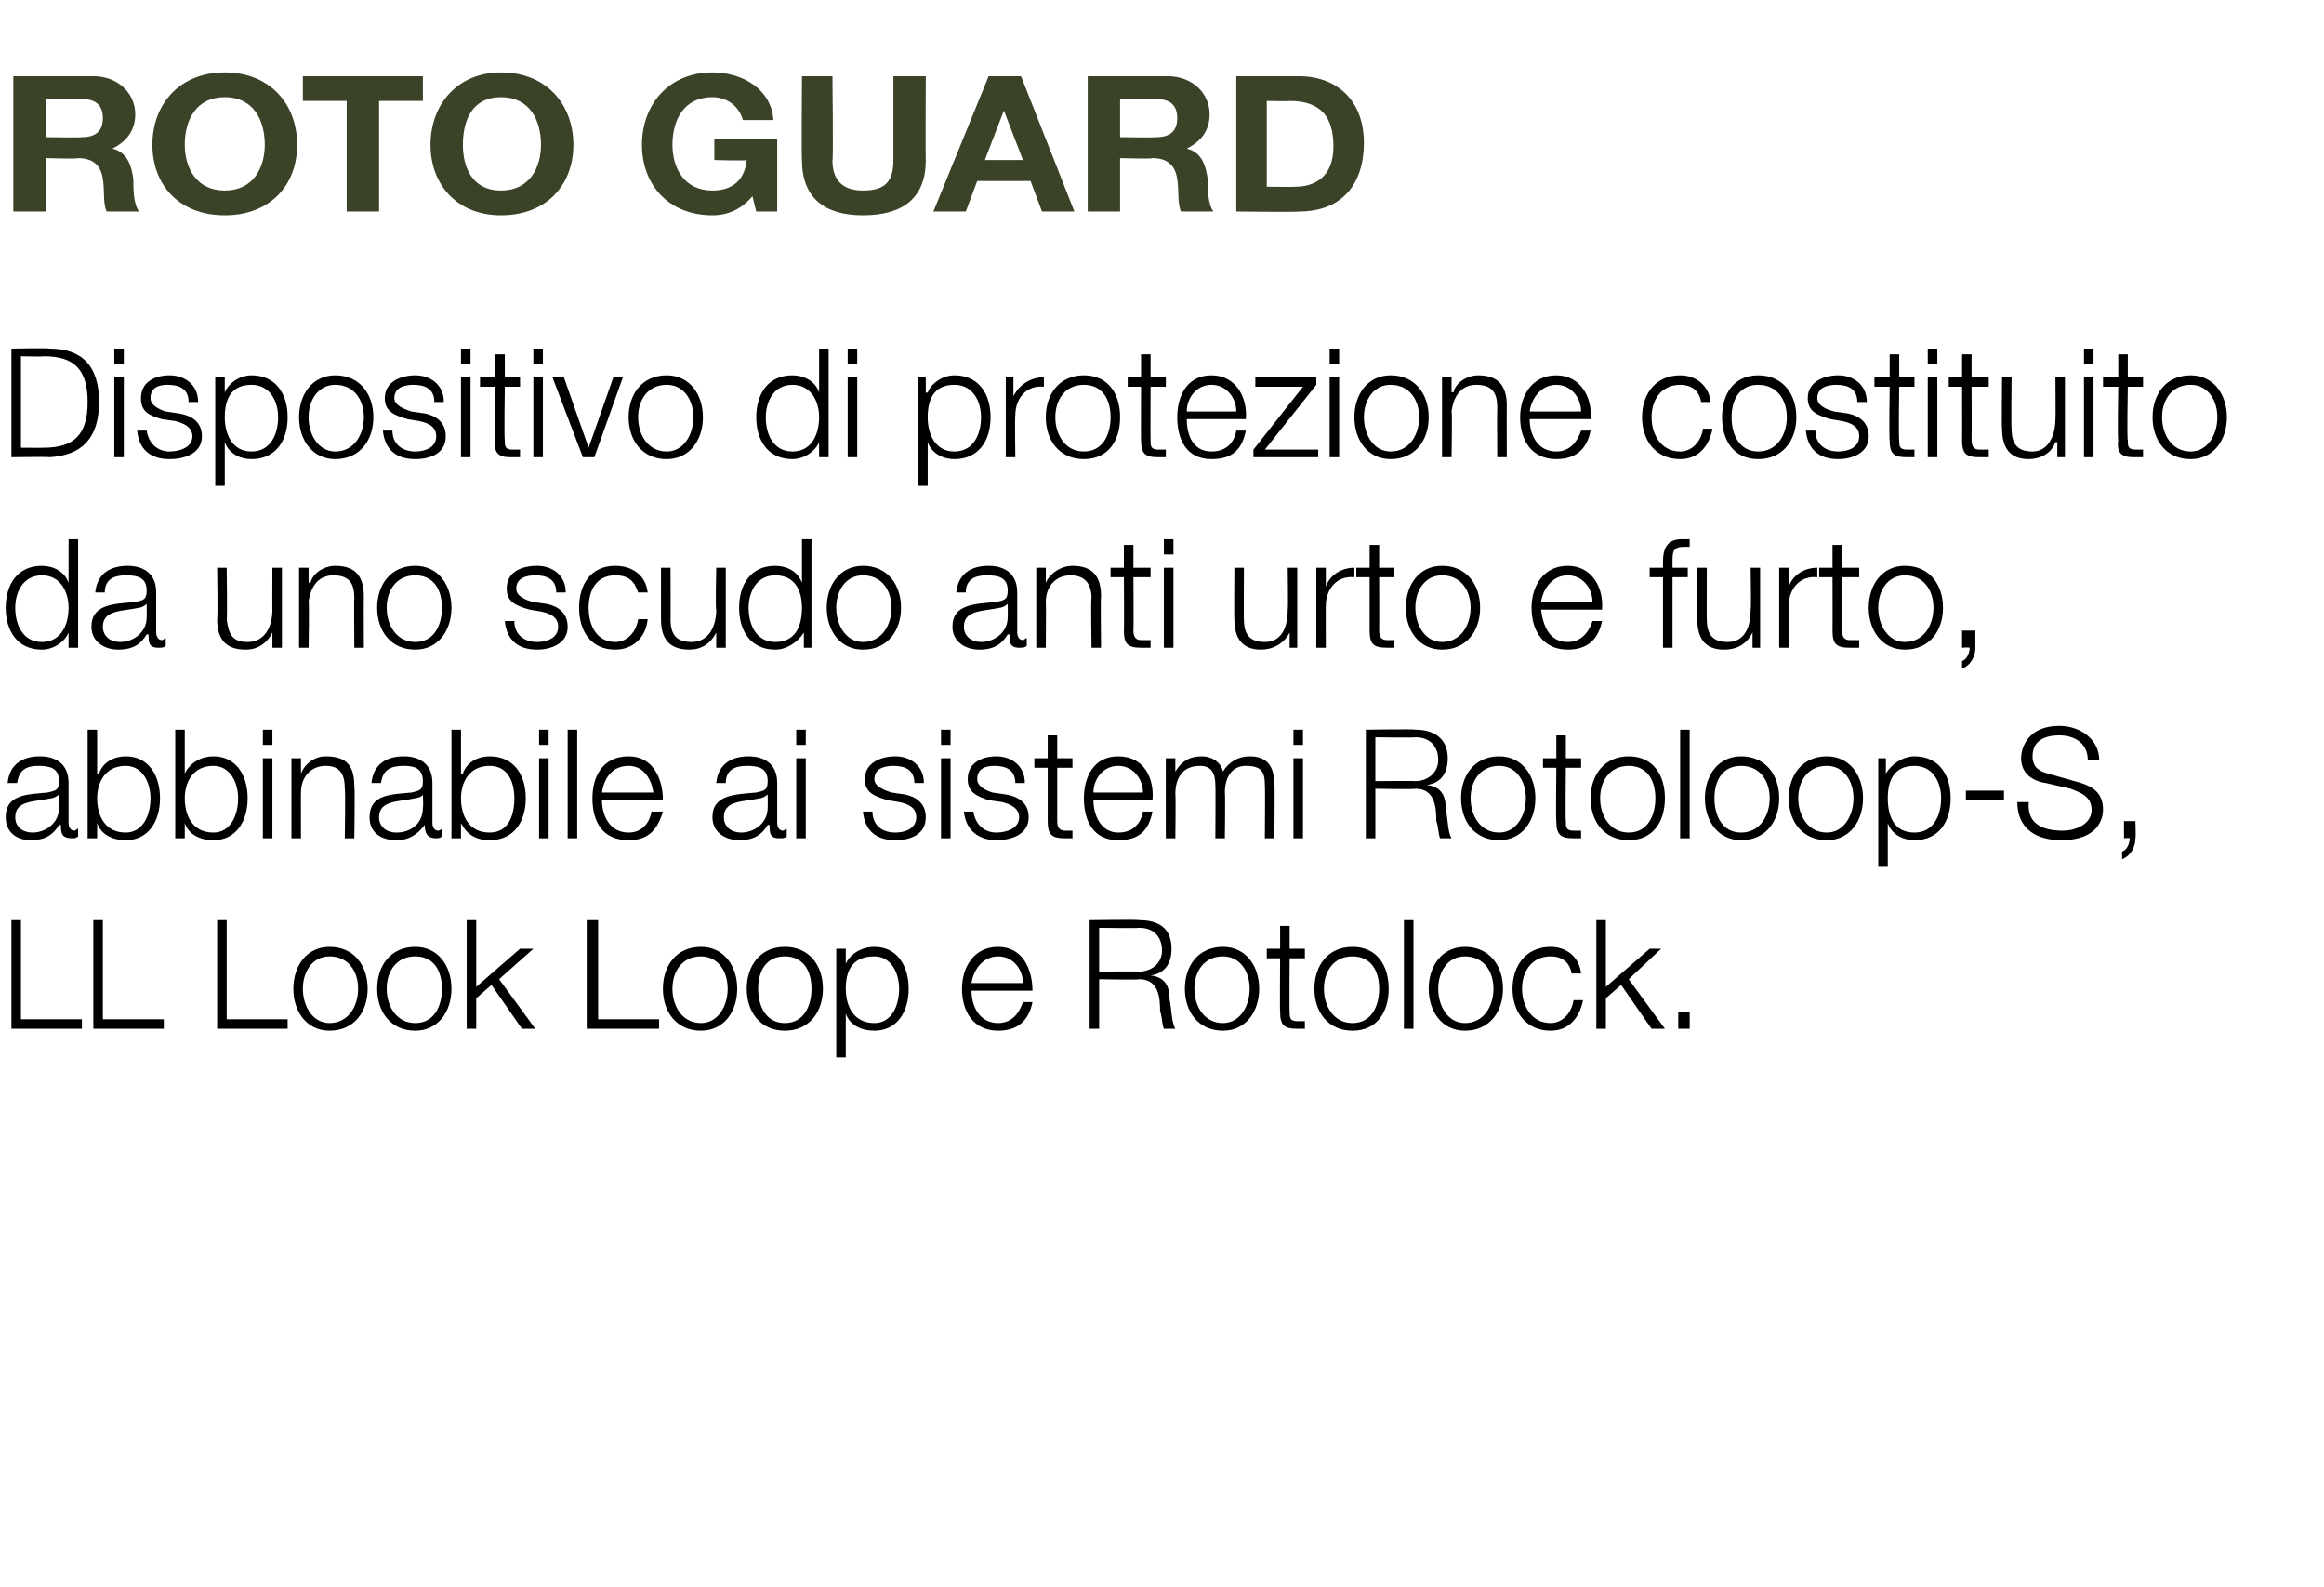 <?xml version="1.0" standalone="no"?><!DOCTYPE svg PUBLIC "-//W3C//DTD SVG 1.1//EN" "http://www.w3.org/Graphics/SVG/1.1/DTD/svg11.dtd"><svg xmlns="http://www.w3.org/2000/svg" version="1.1" width="122px" height="83.3px" viewBox="0 -4 122 83.3" style="top:-4px"><desc>ROTO GUARD Dispositivo di protezione costituito da uno scudo anti urto e furto, abbinabile ai sistemi Rotoloop S, LL ...</desc><defs/><g id="Polygon55879"><path d="m.6 44.3l.5 0l0 5.2l3.2 0l0 .5l-3.7 0l0-5.7zm4.3 0l.5 0l0 5.2l3.2 0l0 .5l-3.7 0l0-5.7zm6.5 0l.5 0l0 5.2l3.2 0l0 .5l-3.7 0l0-5.7zm7.9 3.6c0 1.2-.7 2.2-2 2.2c-1.2 0-1.9-1-1.9-2.2c0-1.2.7-2.2 1.9-2.2c1.3 0 2 1 2 2.2zm-3.4 0c0 .9.5 1.8 1.4 1.8c1 0 1.5-.9 1.5-1.8c0-.9-.5-1.7-1.5-1.7c-.9 0-1.4.8-1.4 1.7zm7.8 0c0 1.2-.7 2.2-1.9 2.2c-1.3 0-2-1-2-2.2c0-1.2.7-2.2 2-2.2c1.2 0 1.9 1 1.9 2.2zm-3.4 0c0 .9.5 1.8 1.5 1.8c1 0 1.4-.9 1.4-1.8c0-.9-.4-1.7-1.4-1.7c-1 0-1.5.8-1.5 1.7zm4.2-3.6l.5 0l0 3.5l2.3-2l.7 0l-1.8 1.6l1.9 2.6l-.7 0l-1.6-2.3l-.8.7l0 1.6l-.5 0l0-5.7zm6.3 0l.6 0l0 5.2l3.2 0l0 .5l-3.8 0l0-5.7zm7.9 3.6c0 1.2-.7 2.2-1.9 2.2c-1.3 0-2-1-2-2.2c0-1.2.7-2.2 2-2.2c1.2 0 1.9 1 1.9 2.2zm-3.4 0c0 .9.5 1.8 1.5 1.8c.9 0 1.4-.9 1.4-1.8c0-.9-.5-1.7-1.4-1.7c-1 0-1.5.8-1.5 1.7zm7.9 0c0 1.2-.7 2.2-2 2.2c-1.3 0-2-1-2-2.2c0-1.2.7-2.2 2-2.2c1.3 0 2 1 2 2.2zm-3.4 0c0 .9.4 1.8 1.4 1.8c1 0 1.4-.9 1.4-1.8c0-.9-.4-1.7-1.4-1.7c-1 0-1.4.8-1.4 1.7zm6.1-1.7c-1.2 0-1.5.8-1.5 1.7c0 .9.4 1.8 1.5 1.8c.9 0 1.3-.9 1.3-1.8c0-.8-.4-1.7-1.3-1.7zm-2-.4l.5 0l0 .8c0 0-.02.03 0 0c.2-.5.8-.9 1.5-.9c1.2 0 1.8 1 1.8 2.2c0 1.2-.6 2.2-1.8 2.2c-.7 0-1.3-.3-1.5-.9c.02-.01 0 0 0 0l0 2.3l-.5 0l0-5.7zm7.1 2.2c0 .8.4 1.7 1.4 1.7c.7 0 1.1-.5 1.3-1.1c0 0 .5 0 .5 0c-.2 1-.8 1.5-1.8 1.5c-1.3 0-1.9-1-1.9-2.2c0-1.1.6-2.2 1.9-2.2c1.3 0 1.8 1.2 1.8 2.3c0 0-3.2 0-3.2 0zm2.7-.4c0-.7-.5-1.4-1.3-1.4c-.8 0-1.3.7-1.4 1.4c0 0 2.7 0 2.7 0zm3.5-3.3c0 0 2.61-.04 2.6 0c1 0 1.7.4 1.7 1.5c0 .7-.3 1.3-1.1 1.4c0 0 0 0 0 0c.8.1 1 .6 1 1.3c.1.4.1 1.2.3 1.5c0 0-.6 0-.6 0c-.1-.2-.1-.7-.2-.9c0-.8-.1-1.7-1.1-1.7c0 .04-2.1 0-2.1 0l0 2.6l-.5 0l0-5.7zm.5 2.7c0 0 2.07-.02 2.1 0c.6 0 1.2-.4 1.2-1.1c0-.7-.4-1.2-1.2-1.2c-.03.03-2.1 0-2.1 0l0 2.3zm8.4.9c0 1.2-.7 2.2-1.9 2.2c-1.3 0-2-1-2-2.2c0-1.2.7-2.2 2-2.2c1.2 0 1.9 1 1.9 2.2zm-3.4 0c0 .9.5 1.8 1.5 1.8c.9 0 1.4-.9 1.4-1.8c0-.9-.5-1.7-1.4-1.7c-1 0-1.5.8-1.5 1.7zm5-2.1l.8 0l0 .5l-.8 0c0 0-.02 2.75 0 2.8c0 .3 0 .5.4.5c.1 0 .3 0 .4 0c0 0 0 .4 0 .4c-.1 0-.3 0-.4 0c-.7 0-.9-.2-.9-.9c-.02-.01 0-2.8 0-2.8l-.7 0l0-.5l.7 0l0-1.2l.5 0l0 1.2zm5.2 2.1c0 1.2-.6 2.2-1.9 2.2c-1.3 0-2-1-2-2.2c0-1.2.7-2.2 2-2.2c1.3 0 1.9 1 1.9 2.2zm-3.4 0c0 .9.5 1.8 1.5 1.8c1 0 1.4-.9 1.4-1.8c0-.9-.4-1.7-1.4-1.7c-1 0-1.5.8-1.5 1.7zm4.2-3.6l.5 0l0 5.7l-.5 0l0-5.7zm5.2 3.6c0 1.2-.7 2.2-2 2.2c-1.2 0-1.9-1-1.9-2.2c0-1.2.7-2.2 1.9-2.2c1.3 0 2 1 2 2.2zm-3.4 0c0 .9.5 1.8 1.4 1.8c1 0 1.5-.9 1.5-1.8c0-.9-.5-1.7-1.5-1.7c-.9 0-1.4.8-1.4 1.7zm7-.8c-.1-.6-.5-.9-1.1-.9c-1 0-1.5.8-1.5 1.7c0 .9.5 1.8 1.5 1.8c.6 0 1.1-.5 1.2-1.2c0 0 .5 0 .5 0c-.2 1-.8 1.6-1.7 1.6c-1.3 0-2-1-2-2.2c0-1.2.7-2.2 2-2.2c.8 0 1.5.5 1.6 1.4c0 0-.5 0-.5 0zm1.3-2.8l.5 0l0 3.5l2.3-2l.6 0l-1.7 1.6l1.9 2.6l-.7 0l-1.6-2.3l-.8.7l0 1.6l-.5 0l0-5.7zm4.3 5.7l0-.9l.6 0l0 .9l-.6 0z" stroke="none" fill="#000"/></g><g id="Polygon55878"><path d="m3.1 37.7c0 0 0 .02 0 0c-.1.1-.3.2-.4.2c-.9.2-1.9.1-1.9 1c0 .5.4.8.9.8c.7 0 1.4-.5 1.4-1.3c.02-.03 0-.7 0-.7zm-2.7-.6c.1-1 .8-1.4 1.7-1.4c.7 0 1.5.3 1.5 1.4c0 0 0 2.1 0 2.1c0 .2.1.4.3.4c.1 0 .1-.1.2-.1c0 0 0 .4 0 .4c-.1.1-.2.1-.3.1c-.6 0-.6-.3-.6-.7c0 0-.1 0-.1 0c-.3.5-.7.8-1.5.8c-.7 0-1.3-.4-1.3-1.2c0-1.2 1.1-1.2 2.2-1.3c.4-.1.6-.1.6-.6c0-.7-.5-.8-1.1-.8c-.6 0-1 .2-1.1.9c0 0-.5 0-.5 0zm6.2-.9c-1.1 0-1.5.9-1.5 1.7c0 .9.4 1.8 1.5 1.8c.9 0 1.3-.9 1.3-1.8c0-.8-.4-1.7-1.3-1.7zm-2-1.9l.5 0l0 2.3c0 0 .05.03.1 0c.2-.6.8-.9 1.4-.9c1.2 0 1.8 1 1.8 2.2c0 1.2-.6 2.2-1.8 2.2c-.7 0-1.3-.3-1.5-.9c.01-.01 0 0 0 0l0 .8l-.5 0l0-5.7zm6.6 1.9c-1.1 0-1.5.9-1.5 1.7c0 .9.4 1.8 1.5 1.8c.9 0 1.3-.9 1.3-1.8c0-.8-.4-1.7-1.3-1.7zm-2-1.9l.5 0l0 2.3c0 0 .04.03 0 0c.3-.6.9-.9 1.5-.9c1.2 0 1.8 1 1.8 2.2c0 1.2-.6 2.2-1.8 2.2c-.7 0-1.3-.3-1.5-.9c0-.01 0 0 0 0l0 .8l-.5 0l0-5.7zm4.6 1.5l.5 0l0 4.2l-.5 0l0-4.2zm0-1.5l.5 0l0 .8l-.5 0l0-.8zm1.5 1.5l.5 0l0 .8c0 0 .01-.04 0 0c.2-.5.7-.9 1.3-.9c1.2 0 1.5.6 1.5 1.6c.04.02 0 2.7 0 2.7l-.5 0c0 0 .04-2.6 0-2.6c0-.7-.2-1.2-1-1.2c-.8 0-1.3.6-1.3 1.4c-.01-.03 0 2.4 0 2.4l-.5 0l0-4.2zm6.9 1.9c0 0 .02.02 0 0c0 .1-.3.2-.4.2c-.9.2-1.9.1-1.9 1c0 .5.4.8.9.8c.8 0 1.4-.5 1.4-1.3c.03-.03 0-.7 0-.7zm-2.7-.6c.1-1 .8-1.4 1.7-1.4c.7 0 1.5.3 1.5 1.4c0 0 0 2.1 0 2.1c0 .2.1.4.3.4c.1 0 .2-.1.2-.1c0 0 0 .4 0 .4c-.1.1-.2.1-.3.1c-.5 0-.6-.3-.6-.7c0 0 0 0 0 0c-.4.5-.8.8-1.5.8c-.8 0-1.4-.4-1.4-1.2c0-1.2 1.1-1.2 2.2-1.3c.4-.1.6-.1.6-.6c0-.7-.5-.8-1-.8c-.7 0-1.1.2-1.2.9c0 0-.5 0-.5 0zm6.2-.9c-1.1 0-1.5.9-1.5 1.7c0 .9.4 1.8 1.5 1.8c1 0 1.3-.9 1.3-1.8c0-.8-.3-1.7-1.3-1.7zm-2-1.9l.5 0l0 2.3c0 0 .06.03.1 0c.2-.6.8-.9 1.4-.9c1.3 0 1.9 1 1.9 2.2c0 1.2-.6 2.2-1.9 2.2c-.7 0-1.2-.3-1.5-.9c.02-.01 0 0 0 0l0 .8l-.5 0l0-5.7zm4.6 1.5l.5 0l0 4.2l-.5 0l0-4.2zm0-1.5l.5 0l0 .8l-.5 0l0-.8zm1.5 0l.5 0l0 5.7l-.5 0l0-5.7zm1.8 3.7c0 .8.4 1.7 1.4 1.7c.7 0 1.1-.5 1.2-1.1c0 0 .6 0 .6 0c-.3 1-.8 1.5-1.8 1.5c-1.4 0-1.9-1-1.9-2.2c0-1.1.5-2.2 1.9-2.2c1.3 0 1.8 1.2 1.8 2.3c0 0-3.2 0-3.2 0zm2.7-.4c-.1-.7-.5-1.4-1.3-1.4c-.9 0-1.3.7-1.4 1.4c0 0 2.7 0 2.7 0zm6 .1c0 0 0 .02 0 0c-.1.1-.3.2-.4.2c-.9.2-1.9.1-1.9 1c0 .5.4.8.9.8c.7 0 1.4-.5 1.4-1.3c.01-.03 0-.7 0-.7zm-2.7-.6c.1-1 .8-1.4 1.7-1.4c.7 0 1.5.3 1.5 1.4c0 0 0 2.1 0 2.1c0 .2.1.4.3.4c.1 0 .1-.1.2-.1c0 0 0 .4 0 .4c-.1.1-.2.1-.4.1c-.5 0-.5-.3-.5-.7c0 0-.1 0-.1 0c-.3.5-.7.8-1.5.8c-.7 0-1.4-.4-1.4-1.2c0-1.2 1.2-1.2 2.3-1.3c.4-.1.6-.1.6-.6c0-.7-.5-.8-1.1-.8c-.6 0-1.1.2-1.1.9c0 0-.5 0-.5 0zm4.2-1.3l.5 0l0 4.2l-.5 0l0-4.2zm0-1.5l.5 0l0 .8l-.5 0l0-.8zm6.2 2.8c0-.7-.5-.9-1.1-.9c-.4 0-1 .1-1 .7c0 .4.6.6.9.7c0 0 .7.1.7.1c.5.1 1.1.4 1.1 1.2c0 .9-.8 1.2-1.6 1.2c-1 0-1.6-.5-1.7-1.5c0 0 .5 0 .5 0c0 .7.5 1.1 1.2 1.1c.5 0 1.1-.2 1.1-.8c0-.5-.4-.7-.9-.8c0 0-.6-.1-.6-.1c-.7-.2-1.2-.4-1.2-1.1c0-.9.9-1.2 1.6-1.2c.8 0 1.5.5 1.5 1.4c0 0-.5 0-.5 0zm1.4-1.3l.5 0l0 4.2l-.5 0l0-4.2zm0-1.5l.5 0l0 .8l-.5 0l0-.8zm3.9 2.8c0-.7-.5-.9-1.1-.9c-.4 0-.9.1-.9.7c0 .4.5.6.8.7c0 0 .7.1.7.1c.6.1 1.2.4 1.2 1.2c0 .9-.9 1.2-1.7 1.2c-.9 0-1.6-.5-1.7-1.5c0 0 .5 0 .5 0c.1.7.6 1.1 1.2 1.1c.5 0 1.2-.2 1.2-.8c0-.5-.5-.7-.9-.8c0 0-.7-.1-.7-.1c-.6-.2-1.1-.4-1.1-1.1c0-.9.8-1.2 1.5-1.2c.8 0 1.5.5 1.5 1.4c0 0-.5 0-.5 0zm2.2-1.3l.8 0l0 .5l-.8 0c0 0 0 2.75 0 2.8c0 .3.1.5.4.5c.2 0 .3 0 .4 0c0 0 0 .4 0 .4c-.1 0-.3 0-.4 0c-.7 0-.9-.2-.9-.9c0-.01 0-2.8 0-2.8l-.7 0l0-.5l.7 0l0-1.2l.5 0l0 1.2zm1.9 2.2c0 .8.4 1.7 1.3 1.7c.8 0 1.2-.5 1.3-1.1c0 0 .5 0 .5 0c-.2 1-.7 1.5-1.8 1.5c-1.3 0-1.8-1-1.8-2.2c0-1.1.5-2.2 1.8-2.2c1.4 0 1.9 1.2 1.8 2.3c0 0-3.1 0-3.1 0zm2.6-.4c0-.7-.5-1.4-1.3-1.4c-.8 0-1.3.7-1.3 1.4c0 0 2.6 0 2.6 0zm1.2-1.8l.5 0l0 .7c0 0 .01.04 0 0c.3-.5.7-.8 1.4-.8c.5 0 1 .3 1.1.8c.3-.5.8-.8 1.4-.8c.9 0 1.3.5 1.3 1.5c.03-.03 0 2.8 0 2.8l-.5 0c0 0 .02-2.8 0-2.8c0-.7-.2-1-1-1c-.8 0-1.1.7-1.1 1.4c.03.04 0 2.4 0 2.4l-.5 0c0 0 .02-2.83 0-2.8c0-.6-.2-1-.8-1c-.9 0-1.3.6-1.3 1.5c.03-.03 0 2.3 0 2.3l-.5 0l0-4.2zm6.7 0l.5 0l0 4.2l-.5 0l0-4.2zm0-1.5l.5 0l0 .8l-.5 0l0-.8zm3.8 0c0 0 2.6-.04 2.6 0c.9 0 1.7.4 1.7 1.5c0 .7-.3 1.3-1.1 1.4c0 0 0 0 0 0c.8.1 1 .6 1 1.3c.1.4.1 1.2.3 1.5c0 0-.6 0-.6 0c-.1-.2-.1-.7-.2-.9c0-.8-.1-1.7-1.1-1.7c0 .04-2.1 0-2.1 0l0 2.6l-.5 0l0-5.7zm.5 2.7c0 0 2.06-.02 2.1 0c.6 0 1.2-.4 1.2-1.1c0-.7-.4-1.2-1.2-1.2c-.04.03-2.1 0-2.1 0l0 2.3zm8.4.9c0 1.2-.7 2.2-1.9 2.2c-1.3 0-2-1-2-2.2c0-1.2.7-2.2 2-2.2c1.2 0 1.9 1 1.9 2.2zm-3.4 0c0 .9.5 1.8 1.5 1.8c.9 0 1.4-.9 1.4-1.8c0-.9-.5-1.7-1.4-1.7c-1 0-1.5.8-1.5 1.7zm5-2.1l.8 0l0 .5l-.8 0c0 0-.03 2.75 0 2.8c0 .3 0 .5.4.5c.1 0 .3 0 .4 0c0 0 0 .4 0 .4c-.1 0-.3 0-.4 0c-.7 0-.9-.2-.9-.9c-.03-.01 0-2.8 0-2.8l-.7 0l0-.5l.7 0l0-1.2l.5 0l0 1.2zm5.2 2.1c0 1.2-.6 2.2-1.9 2.2c-1.3 0-2-1-2-2.2c0-1.2.7-2.2 2-2.2c1.3 0 1.9 1 1.9 2.2zm-3.4 0c0 .9.5 1.8 1.5 1.8c1 0 1.4-.9 1.4-1.8c0-.9-.4-1.7-1.4-1.7c-1 0-1.5.8-1.5 1.7zm4.2-3.6l.5 0l0 5.7l-.5 0l0-5.7zm5.2 3.6c0 1.2-.7 2.2-2 2.2c-1.2 0-1.9-1-1.9-2.2c0-1.2.7-2.2 1.9-2.2c1.3 0 2 1 2 2.2zm-3.4 0c0 .9.4 1.8 1.4 1.8c1 0 1.5-.9 1.5-1.8c0-.9-.5-1.7-1.5-1.7c-1 0-1.4.8-1.4 1.7zm7.8 0c0 1.2-.7 2.2-1.9 2.2c-1.3 0-2-1-2-2.2c0-1.2.7-2.2 2-2.2c1.2 0 1.9 1 1.9 2.2zm-3.4 0c0 .9.5 1.8 1.5 1.8c.9 0 1.4-.9 1.4-1.8c0-.9-.5-1.7-1.4-1.7c-1 0-1.5.8-1.5 1.7zm6.1-1.7c-1.1 0-1.4.8-1.4 1.7c0 .9.3 1.8 1.4 1.8c1 0 1.4-.9 1.4-1.8c0-.8-.4-1.7-1.4-1.7zm-1.9-.4l.4 0l0 .8c0 0 .05.03 0 0c.3-.5.9-.9 1.5-.9c1.3 0 1.9 1 1.9 2.2c0 1.2-.6 2.2-1.9 2.2c-.6 0-1.2-.3-1.4-.9c-.01-.01 0 0 0 0l0 2.3l-.5 0l0-5.7zm4.6 2.2l0-.5l2 0l0 .5l-2 0zm3.3.1c-.1 1.2.8 1.5 1.8 1.5c.6 0 1.5-.3 1.5-1.1c0-.7-.6-.9-1.1-1.1c0 0-1.3-.3-1.3-.3c-.7-.1-1.3-.5-1.3-1.3c0-.6.4-1.7 2-1.7c1.1 0 2.1.7 2.1 1.8c0 0-.6 0-.6 0c0-.9-.7-1.3-1.5-1.3c-.8 0-1.4.3-1.4 1.1c0 .6.4.8.8.9c0 0 1.4.4 1.4.4c.8.2 1.5.5 1.5 1.5c0 .4-.2 1.6-2.2 1.6c-1.3 0-2.3-.6-2.3-2c0 0 .6 0 .6 0zm5.6 1c0 0 .03.88 0 .9c0 .4-.2.9-.7 1.1c0 0 0-.4 0-.4c.3-.1.4-.5.4-.7c-.01-.03-.3 0-.3 0l0-.9l.6 0z" stroke="none" fill="#000"/></g><g id="Polygon55877"><path d="m2.2 29.7c1 0 1.4-.9 1.4-1.8c0-.8-.4-1.7-1.4-1.7c-1 0-1.4.9-1.4 1.7c0 .9.4 1.8 1.4 1.8zm1.9.3l-.5 0l0-.8c0 0 .03-.01 0 0c-.2.5-.8.9-1.4.9c-1.3 0-1.9-1-1.9-2.2c0-1.2.6-2.2 1.9-2.2c.6 0 1.2.3 1.4.9c-.01.03 0 0 0 0l0-2.3l.5 0l0 5.7zm3.6-2.3c0 0 0 .02 0 0c-.1.1-.3.2-.4.2c-.9.2-1.9.1-1.9 1c0 .5.4.8.9.8c.7 0 1.4-.5 1.4-1.3c.01-.03 0-.7 0-.7zm-2.7-.6c.1-1 .8-1.4 1.7-1.4c.7 0 1.5.3 1.5 1.4c0 0 0 2.1 0 2.1c0 .2.1.4.3.4c.1 0 .1-.1.2-.1c0 0 0 .4 0 .4c-.1.1-.2.1-.4.1c-.5 0-.5-.3-.5-.7c0 0-.1 0-.1 0c-.3.5-.7.8-1.5.8c-.7 0-1.4-.4-1.4-1.2c0-1.2 1.2-1.2 2.3-1.3c.4-.1.6-.1.6-.6c0-.7-.5-.8-1.1-.8c-.6 0-1.1.2-1.1.9c0 0-.5 0-.5 0zm9.8 2.9l-.5 0l0-.8c0 0 .01.03 0 0c-.3.6-.8.9-1.4.9c-1.1 0-1.5-.6-1.5-1.6c.04.03 0-2.7 0-2.7l.5 0c0 0 .04 2.74 0 2.7c.1.8.3 1.2 1.1 1.2c.9 0 1.3-.8 1.3-1.7c-.01.02 0-2.2 0-2.2l.5 0l0 4.2zm.9-4.2l.5 0l0 .8c0 0 .06-.04.1 0c.1-.5.7-.9 1.3-.9c1.1 0 1.5.6 1.5 1.6c-.01.02 0 2.7 0 2.7l-.5 0c0 0-.02-2.6 0-2.6c0-.7-.2-1.2-1.1-1.2c-.8 0-1.2.6-1.3 1.4c.04-.03 0 2.4 0 2.4l-.5 0l0-4.2zm8 2.1c0 1.2-.7 2.2-1.9 2.2c-1.3 0-2-1-2-2.2c0-1.2.7-2.2 2-2.2c1.2 0 1.9 1 1.9 2.2zm-3.4 0c0 .9.5 1.8 1.5 1.8c1 0 1.4-.9 1.4-1.8c0-.9-.4-1.7-1.4-1.7c-1 0-1.5.8-1.5 1.7zm8.9-.8c0-.7-.5-.9-1.1-.9c-.4 0-1 .1-1 .7c0 .4.5.6.9.7c0 0 .7.1.7.1c.5.1 1.1.4 1.1 1.2c0 .9-.9 1.2-1.6 1.2c-1 0-1.6-.5-1.7-1.5c0 0 .5 0 .5 0c0 .7.5 1.1 1.2 1.1c.5 0 1.1-.2 1.1-.8c0-.5-.4-.7-.9-.8c0 0-.6-.1-.6-.1c-.7-.2-1.2-.4-1.2-1.1c0-.9.8-1.2 1.6-1.2c.8 0 1.5.5 1.5 1.4c0 0-.5 0-.5 0zm4.3 0c-.2-.6-.5-.9-1.2-.9c-1 0-1.4.8-1.4 1.7c0 .9.4 1.8 1.4 1.8c.6 0 1.1-.5 1.2-1.2c0 0 .5 0 .5 0c-.1 1-.8 1.6-1.7 1.6c-1.3 0-1.9-1-1.9-2.2c0-1.2.6-2.2 1.9-2.2c.9 0 1.6.5 1.7 1.4c0 0-.5 0-.5 0zm4.6 2.9l-.5 0l0-.8c0 0-.02.03 0 0c-.3.6-.8.9-1.4.9c-1.1 0-1.5-.6-1.5-1.6c0 .03 0-2.7 0-2.7l.5 0c0 0 .01 2.74 0 2.7c0 .8.3 1.2 1.1 1.2c.9 0 1.3-.8 1.3-1.7c-.05.02 0-2.2 0-2.2l.5 0l0 4.2zm2.6-.3c1.1 0 1.4-.9 1.4-1.8c0-.8-.3-1.7-1.4-1.7c-1 0-1.4.9-1.4 1.7c0 .9.4 1.8 1.4 1.8zm1.9.3l-.4 0l0-.8c0 0-.04-.01 0 0c-.3.5-.9.9-1.5.9c-1.3 0-1.9-1-1.9-2.2c0-1.2.6-2.2 1.9-2.2c.6 0 1.2.3 1.4.9c.02.03 0 0 0 0l0-2.3l.5 0l0 5.7zm4.7-2.1c0 1.2-.7 2.2-2 2.2c-1.2 0-1.9-1-1.9-2.2c0-1.2.7-2.2 1.9-2.2c1.3 0 2 1 2 2.2zm-3.4 0c0 .9.5 1.8 1.4 1.8c1 0 1.5-.9 1.5-1.8c0-.9-.5-1.7-1.5-1.7c-.9 0-1.4.8-1.4 1.7zm9-.2c0 0 0 .02 0 0c-.1.1-.3.2-.4.2c-.9.2-1.9.1-1.9 1c0 .5.4.8.9.8c.7 0 1.4-.5 1.4-1.3c.01-.03 0-.7 0-.7zm-2.7-.6c.1-1 .8-1.4 1.7-1.4c.7 0 1.5.3 1.5 1.4c0 0 0 2.1 0 2.1c0 .2.1.4.3.4c.1 0 .1-.1.2-.1c0 0 0 .4 0 .4c-.1.1-.2.1-.4.1c-.5 0-.5-.3-.5-.7c0 0-.1 0-.1 0c-.3.5-.7.8-1.5.8c-.7 0-1.4-.4-1.4-1.2c0-1.2 1.2-1.2 2.3-1.3c.4-.1.6-.1.6-.6c0-.7-.5-.8-1.1-.8c-.6 0-1.1.2-1.1.9c0 0-.5 0-.5 0zm4.2-1.3l.5 0l0 .8c0 0 .03-.04 0 0c.2-.5.8-.9 1.4-.9c1.1 0 1.5.6 1.5 1.6c-.03.02 0 2.7 0 2.7l-.5 0c0 0-.04-2.6 0-2.6c0-.7-.3-1.2-1.1-1.2c-.8 0-1.3.6-1.3 1.4c.02-.03 0 2.4 0 2.4l-.5 0l0-4.2zm5.1 0l.9 0l0 .5l-.9 0c0 0 .02 2.75 0 2.8c0 .3.1.5.4.5c.2 0 .3 0 .5 0c0 0 0 .4 0 .4c-.2 0-.3 0-.5 0c-.7 0-.9-.2-.9-.9c.02-.01 0-2.8 0-2.8l-.7 0l0-.5l.7 0l0-1.2l.5 0l0 1.2zm1.6 0l.5 0l0 4.2l-.5 0l0-4.2zm0-1.5l.5 0l0 .8l-.5 0l0-.8zm7 5.7l-.4 0l0-.8c0 0-.04.03 0 0c-.3.6-.9.9-1.5.9c-1 0-1.4-.6-1.4-1.6c-.02.03 0-2.7 0-2.7l.5 0c0 0-.01 2.74 0 2.7c0 .8.3 1.2 1.1 1.2c.9 0 1.2-.8 1.2-1.7c.03.02 0-2.2 0-2.2l.5 0l0 4.2zm1-4.2l.5 0l0 1c0 0-.03.01 0 0c.2-.6.8-1 1.5-1c0 0 0 .5 0 .5c-.9-.1-1.5.6-1.5 1.5c-.01-.03 0 2.2 0 2.2l-.5 0l0-4.2zm3.3 0l.8 0l0 .5l-.8 0c0 0 .01 2.75 0 2.8c0 .3.1.5.4.5c.2 0 .3 0 .4 0c0 0 0 .4 0 .4c-.1 0-.2 0-.4 0c-.7 0-.9-.2-.9-.9c0-.01 0-2.8 0-2.8l-.7 0l0-.5l.7 0l0-1.2l.5 0l0 1.2zm5.3 2.1c0 1.2-.7 2.2-2 2.2c-1.2 0-1.9-1-1.9-2.2c0-1.2.7-2.2 1.9-2.2c1.3 0 2 1 2 2.2zm-3.4 0c0 .9.5 1.8 1.4 1.8c1 0 1.5-.9 1.5-1.8c0-.9-.5-1.7-1.5-1.7c-.9 0-1.4.8-1.4 1.7zm6.6.1c.1.8.4 1.7 1.4 1.7c.7 0 1.1-.5 1.3-1.1c0 0 .5 0 .5 0c-.2 1-.8 1.5-1.8 1.5c-1.3 0-1.9-1-1.9-2.2c0-1.1.6-2.2 1.9-2.2c1.3 0 1.9 1.2 1.8 2.3c0 0-3.2 0-3.2 0zm2.7-.4c0-.7-.5-1.4-1.3-1.4c-.8 0-1.3.7-1.4 1.4c0 0 2.7 0 2.7 0zm5-1.3l-.8 0l0 3.7l-.5 0l0-3.7l-.7 0l0-.5l.7 0c0 0 0-.33 0-.3c0-.7.2-1.2 1-1.2c.1 0 .3 0 .4 0c0 0 0 .4 0 .4c-.1 0-.2 0-.3 0c-.6 0-.6.3-.6.8c0-.01 0 .3 0 .3l.8 0l0 .5zm3.8 3.7l-.4 0l0-.8c0 0-.04.03 0 0c-.3.6-.8.9-1.5.9c-1 0-1.4-.6-1.4-1.6c-.01.03 0-2.7 0-2.7l.5 0c0 0-.01 2.74 0 2.7c0 .8.3 1.2 1.1 1.2c.9 0 1.2-.8 1.2-1.7c.04.02 0-2.2 0-2.2l.5 0l0 4.2zm1-4.2l.5 0l0 1c0 0-.03.01 0 0c.2-.6.8-1 1.5-1c0 0 0 .5 0 .5c-.9-.1-1.5.6-1.5 1.5c-.01-.03 0 2.2 0 2.2l-.5 0l0-4.2zm3.3 0l.9 0l0 .5l-.9 0c0 0 .01 2.75 0 2.8c0 .3.1.5.4.5c.2 0 .3 0 .5 0c0 0 0 .4 0 .4c-.2 0-.3 0-.5 0c-.7 0-.9-.2-.9-.9c.01-.01 0-2.8 0-2.8l-.7 0l0-.5l.7 0l0-1.2l.5 0l0 1.2zm5.3 2.1c0 1.2-.7 2.2-2 2.2c-1.2 0-1.9-1-1.9-2.2c0-1.2.7-2.2 1.9-2.2c1.3 0 2 1 2 2.2zm-3.4 0c0 .9.5 1.8 1.4 1.8c1 0 1.5-.9 1.5-1.8c0-.9-.5-1.7-1.5-1.7c-.9 0-1.4.8-1.4 1.7zm5.1 1.2c0 0-.01.88 0 .9c0 .4-.2.9-.7 1.1c0 0 0-.4 0-.4c.3-.1.4-.5.4-.7c-.04-.03-.4 0-.4 0l0-.9l.7 0z" stroke="none" fill="#000"/></g><g id="Polygon55876"><path d="m1.1 19.5c0 0 1.18.01 1.2 0c1.6 0 2.3-.7 2.3-2.4c0-1.7-.7-2.4-2.3-2.4c-.02.03-1.2 0-1.2 0l0 4.8zm-.5-5.2c0 0 1.95-.04 2 0c1.7 0 2.6.9 2.6 2.8c0 1.9-.9 2.8-2.6 2.9c-.05-.03-2 0-2 0l0-5.7zm5.4 1.5l.5 0l0 4.2l-.5 0l0-4.2zm0-1.5l.5 0l0 .8l-.5 0l0-.8zm3.9 2.8c0-.7-.5-.9-1.1-.9c-.4 0-.9.1-.9.7c0 .4.5.6.8.7c0 0 .7.1.7.1c.6.1 1.2.4 1.2 1.2c0 .9-.9 1.2-1.7 1.2c-1 0-1.6-.5-1.7-1.5c0 0 .5 0 .5 0c.1.7.6 1.1 1.2 1.1c.5 0 1.2-.2 1.2-.8c0-.5-.5-.7-.9-.8c0 0-.7-.1-.7-.1c-.7-.2-1.1-.4-1.1-1.1c0-.9.8-1.2 1.5-1.2c.8 0 1.5.5 1.5 1.4c0 0-.5 0-.5 0zm3.3-.9c-1.1 0-1.4.8-1.4 1.7c0 .9.4 1.8 1.4 1.8c1 0 1.4-.9 1.4-1.8c0-.8-.4-1.7-1.4-1.7zm-1.9-.4l.5 0l0 .8c0 0-.03.03 0 0c.2-.5.8-.9 1.4-.9c1.3 0 1.9 1 1.9 2.2c0 1.2-.6 2.2-1.9 2.2c-.6 0-1.2-.3-1.4-.9c.01-.01 0 0 0 0l0 2.3l-.5 0l0-5.7zm8.3 2.1c0 1.2-.7 2.2-2 2.2c-1.2 0-1.9-1-1.9-2.2c0-1.2.7-2.2 1.9-2.2c1.3 0 2 1 2 2.2zm-3.4 0c0 .9.5 1.8 1.4 1.8c1 0 1.5-.9 1.5-1.8c0-.9-.5-1.7-1.5-1.7c-.9 0-1.4.8-1.4 1.7zm6.6-.8c0-.7-.5-.9-1.1-.9c-.4 0-1 .1-1 .7c0 .4.6.6.9.7c0 0 .7.1.7.1c.5.1 1.1.4 1.1 1.2c0 .9-.8 1.2-1.6 1.2c-1 0-1.6-.5-1.7-1.5c0 0 .5 0 .5 0c0 .7.5 1.1 1.2 1.1c.5 0 1.1-.2 1.1-.8c0-.5-.4-.7-.9-.8c0 0-.6-.1-.6-.1c-.7-.2-1.2-.4-1.2-1.1c0-.9.9-1.2 1.6-1.2c.8 0 1.5.5 1.5 1.4c0 0-.5 0-.5 0zm1.4-1.3l.5 0l0 4.2l-.5 0l0-4.2zm0-1.5l.5 0l0 .8l-.5 0l0-.8zm2.3 1.5l.8 0l0 .5l-.8 0c0 0-.04 2.75 0 2.8c0 .3 0 .5.4.5c.1 0 .3 0 .4 0c0 0 0 .4 0 .4c-.2 0-.3 0-.5 0c-.6 0-.9-.2-.8-.9c-.05-.01 0-2.8 0-2.8l-.8 0l0-.5l.8 0l0-1.2l.5 0l0 1.2zm1.5 0l.5 0l0 4.2l-.5 0l0-4.2zm0-1.5l.5 0l0 .8l-.5 0l0-.8zm1 1.5l.6 0l1.3 3.7l0 0l1.3-3.7l.5 0l-1.5 4.2l-.6 0l-1.6-4.2zm7.9 2.1c0 1.2-.7 2.2-1.9 2.2c-1.3 0-2-1-2-2.2c0-1.2.7-2.2 2-2.2c1.2 0 1.9 1 1.9 2.2zm-3.4 0c0 .9.5 1.8 1.5 1.8c.9 0 1.4-.9 1.4-1.8c0-.9-.5-1.7-1.4-1.7c-1 0-1.5.8-1.5 1.7zm8.1 1.8c1 0 1.4-.9 1.4-1.8c0-.8-.4-1.7-1.4-1.7c-1 0-1.4.9-1.4 1.7c0 .9.4 1.8 1.4 1.8zm1.9.3l-.5 0l0-.8c0 0 .03-.01 0 0c-.2.5-.8.9-1.4.9c-1.3 0-1.9-1-1.9-2.2c0-1.2.6-2.2 1.9-2.2c.6 0 1.2.3 1.4.9c-.01.03 0 0 0 0l0-2.3l.5 0l0 5.7zm1-4.2l.5 0l0 4.2l-.5 0l0-4.2zm0-1.5l.5 0l0 .8l-.5 0l0-.8zm5.6 1.9c-1.1 0-1.4.8-1.4 1.7c0 .9.4 1.8 1.4 1.8c1 0 1.4-.9 1.4-1.8c0-.8-.4-1.7-1.4-1.7zm-1.9-.4l.4 0l0 .8c0 0 .05.03.1 0c.2-.5.8-.9 1.4-.9c1.3 0 1.9 1 1.9 2.2c0 1.2-.6 2.2-1.9 2.2c-.6 0-1.2-.3-1.4-.9c-.01-.01 0 0 0 0l0 2.3l-.5 0l0-5.7zm4.6 0l.4 0l0 1c0 0 .05.01 0 0c.3-.6.9-1 1.6-1c0 0 0 .5 0 .5c-.9-.1-1.5.6-1.5 1.5c-.03-.03 0 2.2 0 2.2l-.5 0l0-4.2zm6 2.1c0 1.2-.6 2.2-1.9 2.2c-1.3 0-2-1-2-2.2c0-1.2.7-2.2 2-2.2c1.3 0 1.9 1 1.9 2.2zm-3.4 0c0 .9.5 1.8 1.5 1.8c1 0 1.4-.9 1.4-1.8c0-.9-.4-1.7-1.4-1.7c-1 0-1.5.8-1.5 1.7zm5-2.1l.8 0l0 .5l-.8 0c0 0-.01 2.75 0 2.8c0 .3 0 .5.4.5c.1 0 .3 0 .4 0c0 0 0 .4 0 .4c-.1 0-.3 0-.4 0c-.7 0-.9-.2-.9-.9c-.01-.01 0-2.8 0-2.8l-.7 0l0-.5l.7 0l0-1.2l.5 0l0 1.2zm1.9 2.2c0 .8.3 1.7 1.3 1.7c.8 0 1.2-.5 1.3-1.1c0 0 .5 0 .5 0c-.2 1-.7 1.5-1.8 1.5c-1.3 0-1.8-1-1.8-2.2c0-1.1.5-2.2 1.8-2.2c1.3 0 1.9 1.2 1.8 2.3c0 0-3.1 0-3.1 0zm2.6-.4c0-.7-.5-1.4-1.3-1.4c-.8 0-1.3.7-1.3 1.4c0 0 2.6 0 2.6 0zm1.5 2l2.8 0l0 .4l-3.4 0l0-.4l2.6-3.3l-2.5 0l0-.5l3.2 0l0 .4l-2.7 3.4zm3.4-3.8l.5 0l0 4.2l-.5 0l0-4.2zm0-1.5l.5 0l0 .8l-.5 0l0-.8zm5.2 3.6c0 1.2-.7 2.2-2 2.2c-1.2 0-1.9-1-1.9-2.2c0-1.2.7-2.2 1.9-2.2c1.3 0 2 1 2 2.2zm-3.4 0c0 .9.5 1.8 1.4 1.8c1 0 1.5-.9 1.5-1.8c0-.9-.5-1.7-1.5-1.7c-.9 0-1.4.8-1.4 1.7zm4.1-2.1l.5 0l0 .8c0 0 .05-.04.1 0c.1-.5.7-.9 1.3-.9c1.1 0 1.5.6 1.5 1.6c-.01.02 0 2.7 0 2.7l-.5 0c0 0-.02-2.6 0-2.6c0-.7-.2-1.2-1.1-1.2c-.8 0-1.2.6-1.3 1.4c.04-.03 0 2.4 0 2.4l-.5 0l0-4.2zm4.6 2.2c0 .8.4 1.7 1.4 1.7c.7 0 1.1-.5 1.3-1.1c0 0 .5 0 .5 0c-.2 1-.8 1.5-1.8 1.5c-1.3 0-1.9-1-1.9-2.2c0-1.1.6-2.2 1.9-2.2c1.3 0 1.9 1.2 1.8 2.3c0 0-3.2 0-3.2 0zm2.7-.4c0-.7-.5-1.4-1.3-1.4c-.8 0-1.3.7-1.4 1.4c0 0 2.7 0 2.7 0zm6.3-.5c-.1-.6-.5-.9-1.1-.9c-1 0-1.5.8-1.5 1.7c0 .9.5 1.8 1.5 1.8c.6 0 1.1-.5 1.2-1.2c0 0 .5 0 .5 0c-.2 1-.8 1.6-1.7 1.6c-1.3 0-2-1-2-2.2c0-1.2.7-2.2 2-2.2c.8 0 1.5.5 1.6 1.4c0 0-.5 0-.5 0zm5 .8c0 1.2-.7 2.2-2 2.2c-1.3 0-1.9-1-1.9-2.2c0-1.2.6-2.2 1.9-2.2c1.3 0 2 1 2 2.2zm-3.4 0c0 .9.4 1.8 1.4 1.8c1 0 1.5-.9 1.5-1.8c0-.9-.5-1.7-1.5-1.7c-1 0-1.4.8-1.4 1.7zm6.6-.8c0-.7-.5-.9-1.1-.9c-.4 0-1 .1-1 .7c0 .4.5.6.9.7c0 0 .7.1.7.1c.5.1 1.1.4 1.1 1.2c0 .9-.9 1.2-1.6 1.2c-1 0-1.6-.5-1.7-1.5c0 0 .5 0 .5 0c0 .7.5 1.1 1.2 1.1c.5 0 1.1-.2 1.1-.8c0-.5-.4-.7-.9-.8c0 0-.6-.1-.6-.1c-.7-.2-1.2-.4-1.2-1.1c0-.9.9-1.2 1.6-1.2c.8 0 1.5.5 1.5 1.4c0 0-.5 0-.5 0zm2.2-1.3l.8 0l0 .5l-.8 0c0 0-.04 2.75 0 2.8c0 .3 0 .5.4.5c.1 0 .3 0 .4 0c0 0 0 .4 0 .4c-.1 0-.3 0-.4 0c-.7 0-.9-.2-.9-.9c-.04-.01 0-2.8 0-2.8l-.8 0l0-.5l.8 0l0-1.2l.5 0l0 1.2zm1.5 0l.5 0l0 4.2l-.5 0l0-4.2zm0-1.5l.5 0l0 .8l-.5 0l0-.8zm2.3 1.5l.9 0l0 .5l-.9 0c0 0 .01 2.75 0 2.8c0 .3.1.5.4.5c.2 0 .3 0 .5 0c0 0 0 .4 0 .4c-.2 0-.3 0-.5 0c-.7 0-.9-.2-.9-.9c.01-.01 0-2.8 0-2.8l-.7 0l0-.5l.7 0l0-1.2l.5 0l0 1.2zm4.9 4.2l-.4 0l0-.8c0 0-.06.03-.1 0c-.2.6-.8.9-1.4.9c-1 0-1.4-.6-1.4-1.6c-.03.03 0-2.7 0-2.7l.5 0c0 0-.03 2.74 0 2.7c0 .8.3 1.2 1.1 1.2c.8 0 1.2-.8 1.2-1.7c.02.02 0-2.2 0-2.2l.5 0l0 4.2zm1-4.2l.5 0l0 4.2l-.5 0l0-4.2zm0-1.5l.5 0l0 .8l-.5 0l0-.8zm2.3 1.5l.8 0l0 .5l-.8 0c0 0-.05 2.75 0 2.8c0 .3 0 .5.4.5c.1 0 .3 0 .4 0c0 0 0 .4 0 .4c-.2 0-.3 0-.5 0c-.6 0-.9-.2-.8-.9c-.05-.01 0-2.8 0-2.8l-.8 0l0-.5l.8 0l0-1.2l.5 0l0 1.2zm5.2 2.1c0 1.2-.7 2.2-1.9 2.2c-1.3 0-2-1-2-2.2c0-1.2.7-2.2 2-2.2c1.2 0 1.9 1 1.9 2.2zm-3.4 0c0 .9.5 1.8 1.5 1.8c.9 0 1.4-.9 1.4-1.8c0-.9-.5-1.7-1.4-1.7c-1 0-1.5.8-1.5 1.7z" stroke="none" fill="#000"/></g><g id="Polygon55875"><path d="m.7 0c0 0 4.16 0 4.2 0c1.3 0 2.2.9 2.2 2c0 .8-.4 1.4-1.2 1.8c0 0 0 0 0 0c.8.2 1 .9 1.1 1.6c0 .5 0 1.3.3 1.7c0 0-1.7 0-1.7 0c-.2-.4-.1-1.1-.2-1.7c-.1-.7-.5-1.1-1.3-1.1c0 .05-1.7 0-1.7 0l0 2.8l-1.7 0l0-7.1zm1.7 3.2c0 0 1.86.03 1.9 0c.7 0 1.1-.3 1.1-1c0-.7-.4-1-1.1-1c-.04.02-1.9 0-1.9 0l0 2zm9.4-3.4c2.4 0 3.8 1.7 3.8 3.8c0 2.1-1.4 3.7-3.8 3.7c-2.4 0-3.8-1.6-3.8-3.7c0-2.1 1.4-3.8 3.8-3.8zm0 6.2c1.5 0 2.1-1.2 2.1-2.4c0-1.3-.6-2.5-2.1-2.5c-1.5 0-2.1 1.2-2.1 2.5c0 1.2.6 2.4 2.1 2.4zm6.4-4.7l-2.3 0l0-1.3l6.3 0l0 1.3l-2.3 0l0 5.8l-1.7 0l0-5.8zm8.1-1.5c2.4 0 3.8 1.7 3.8 3.8c0 2.1-1.4 3.7-3.8 3.7c-2.3 0-3.7-1.6-3.7-3.7c0-2.1 1.4-3.8 3.7-3.8zm0 6.2c1.5 0 2.1-1.2 2.1-2.4c0-1.3-.6-2.5-2.1-2.5c-1.5 0-2 1.2-2 2.5c0 1.2.5 2.4 2 2.4zm13.2.3c-.6.7-1.3 1-2.1 1c-2.3 0-3.7-1.6-3.7-3.7c0-2.1 1.4-3.8 3.7-3.8c1.6 0 3.1.9 3.2 2.5c0 0-1.6 0-1.6 0c-.2-.7-.8-1.2-1.6-1.2c-1.5 0-2.1 1.2-2.1 2.5c0 1.2.6 2.4 2.1 2.4c1.1 0 1.7-.6 1.8-1.6c.04.05-1.7 0-1.7 0l0-1.1l3.3 0l0 3.8l-1.1 0c0 0-.19-.77-.2-.8zm9.1-1.9c0 2-1.2 2.9-3.3 2.9c-2 0-3.2-.9-3.2-2.9c-.03.04 0-4.4 0-4.4l1.6 0c0 0 .05 4.44 0 4.4c0 .8.3 1.6 1.6 1.6c1.2 0 1.6-.5 1.6-1.6c0 .04 0-4.4 0-4.4l1.7 0c0 0-.02 4.44 0 4.4zm3.3-4.4l1.7 0l2.8 7.1l-1.7 0l-.6-1.6l-2.8 0l-.6 1.6l-1.7 0l2.9-7.1zm-.2 4.4l2 0l-1-2.6l0 0l-1 2.6zm5.4-4.4c0 0 4.16 0 4.2 0c1.3 0 2.2.9 2.2 2c0 .8-.4 1.4-1.2 1.8c0 0 0 0 0 0c.8.2 1 .9 1.1 1.6c0 .5 0 1.3.3 1.7c0 0-1.7 0-1.7 0c-.2-.4-.1-1.1-.2-1.7c-.1-.7-.5-1.1-1.3-1.1c0 .05-1.7 0-1.7 0l0 2.8l-1.7 0l0-7.1zm1.7 3.2c0 0 1.86.03 1.9 0c.7 0 1.1-.3 1.1-1c0-.7-.4-1-1.1-1c-.04.02-1.9 0-1.9 0l0 2zm6.1-3.2c0 0 3.27 0 3.3 0c1.9 0 3.4 1.2 3.4 3.5c0 2.1-1.1 3.6-3.4 3.6c-.03.04-3.3 0-3.3 0l0-7.1zm1.6 5.8c0 0 1.55.02 1.5 0c1 0 2-.5 2-2.1c0-1.5-.6-2.4-2.3-2.4c.05.02-1.2 0-1.2 0l0 4.5z" stroke="none" fill="#3a4227"/></g></svg>
